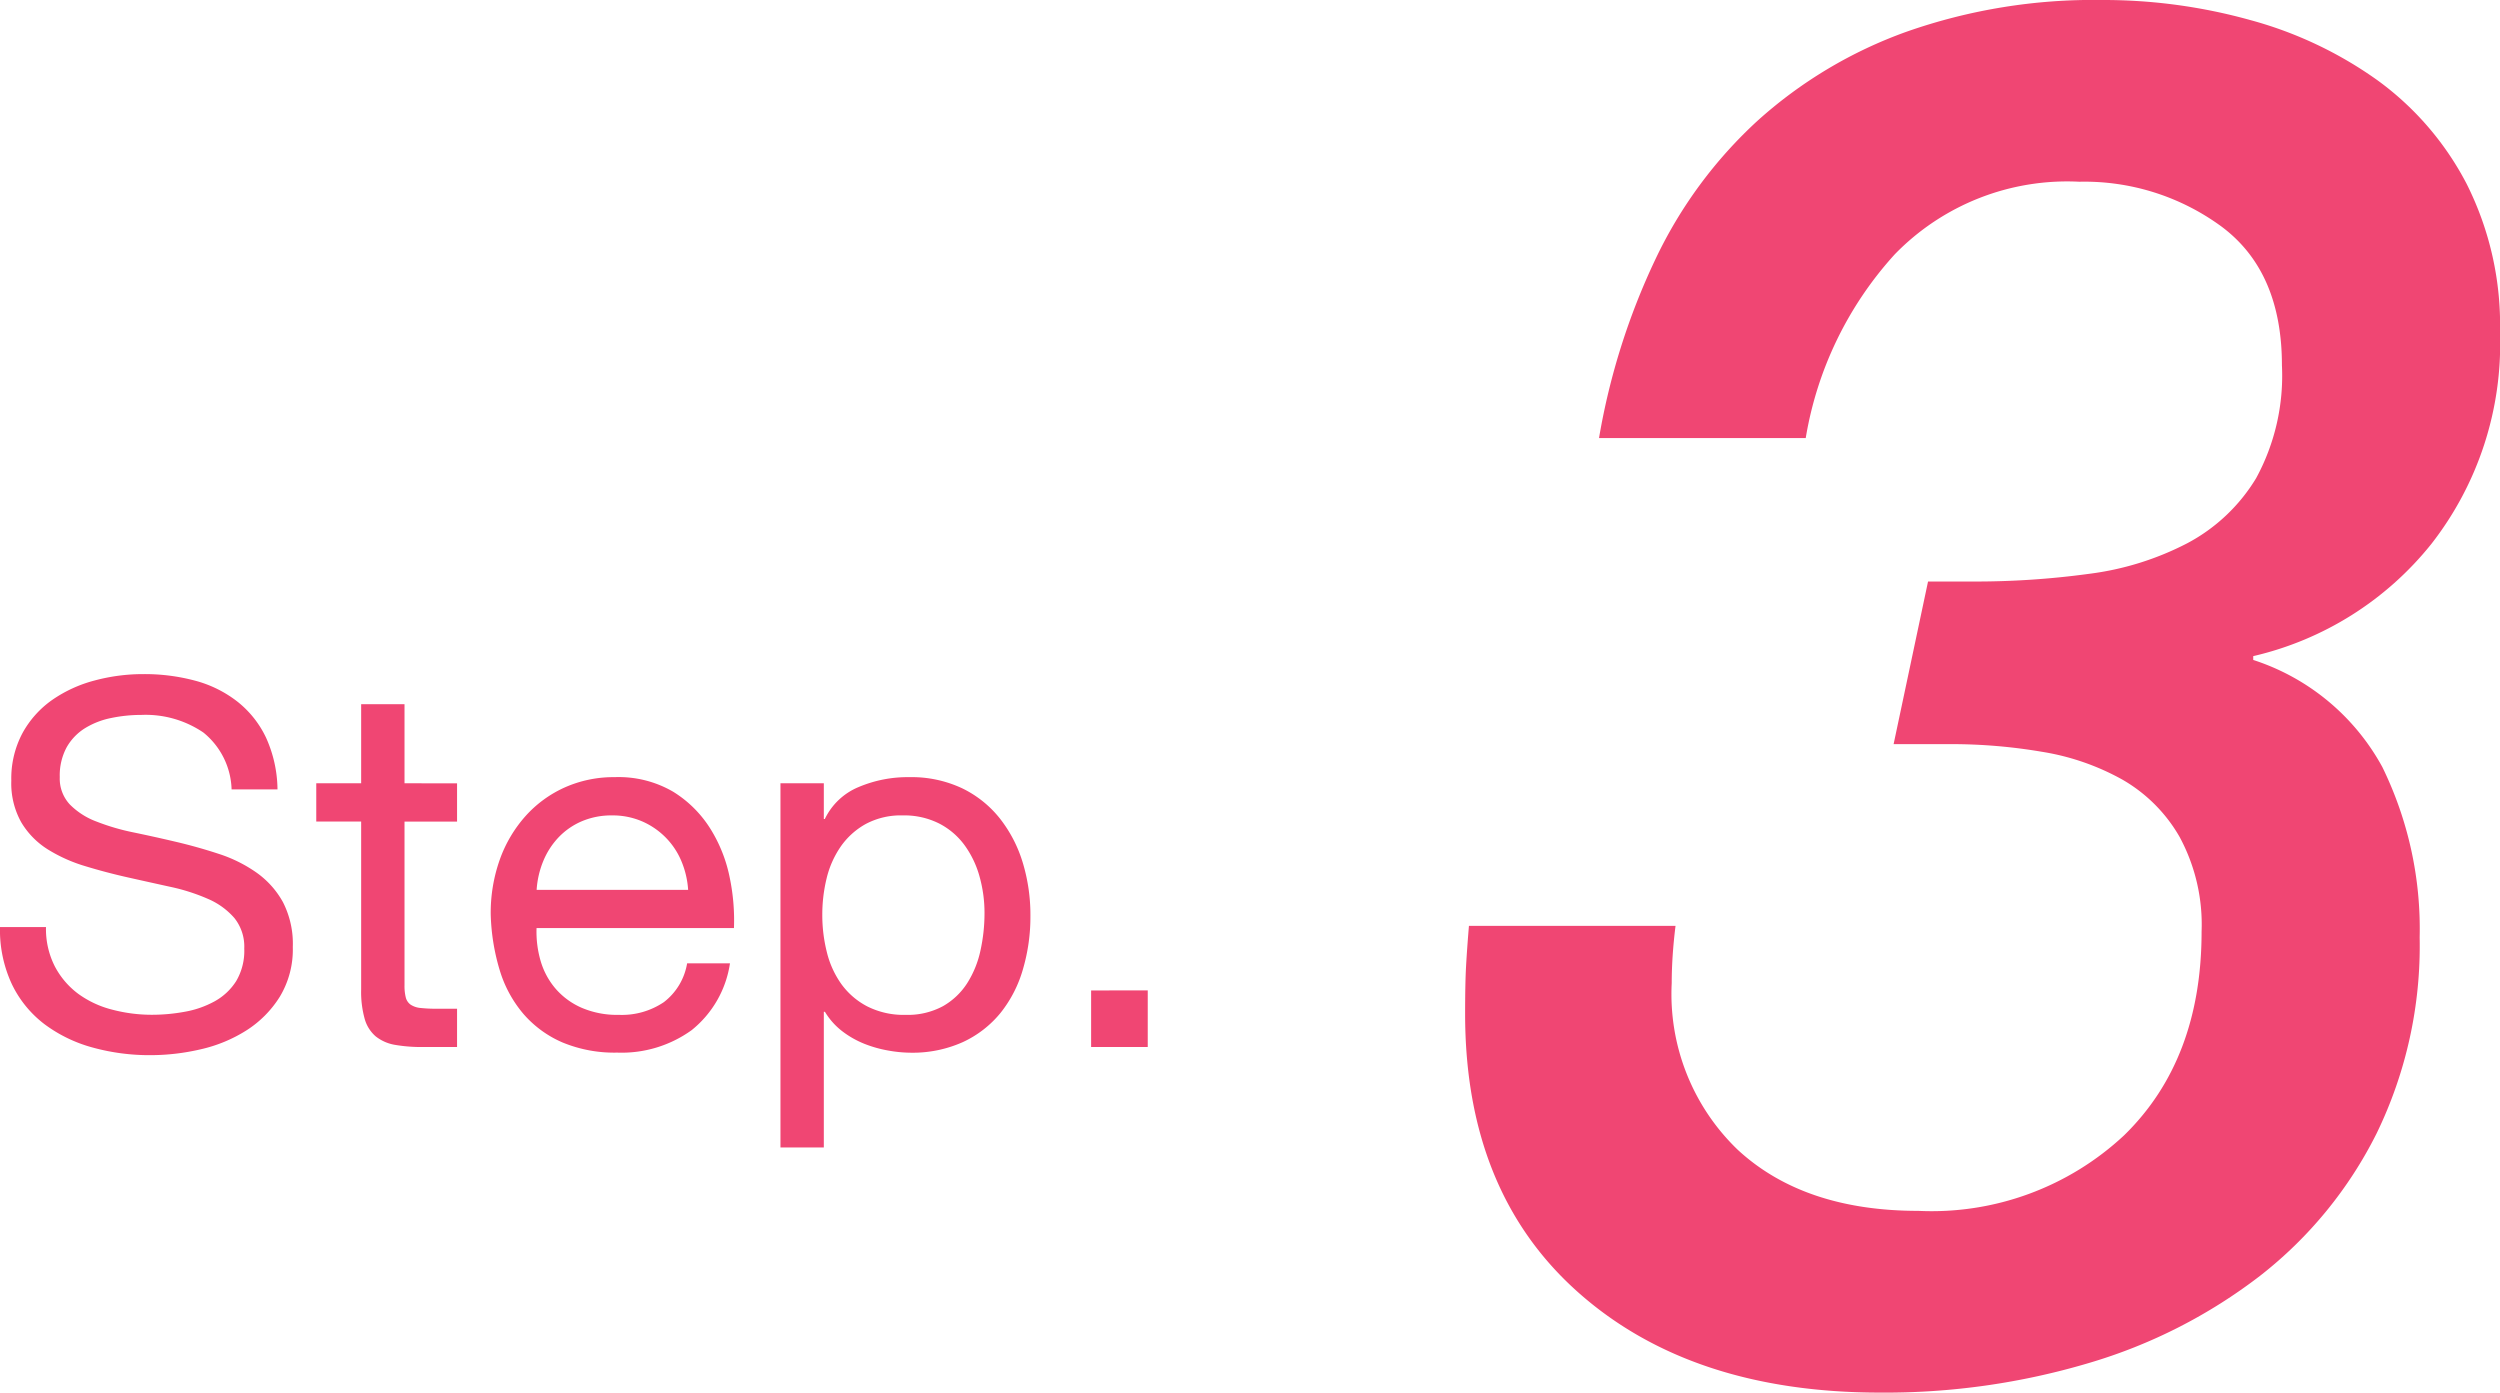 <svg xmlns="http://www.w3.org/2000/svg" width="117.622" height="65.52" viewBox="0 0 117.622 65.52">
  <g id="グループ_2960" data-name="グループ 2960" transform="translate(-10856.888 10250.26)">
    <path id="Description_TAG:UI_L_" data-name="Description [TAG:UI_L]" d="M11.784-12.12h2.16a6.041,6.041,0,0,0-.54-2.436,4.746,4.746,0,0,0-1.344-1.692,5.544,5.544,0,0,0-1.98-.984,9.156,9.156,0,0,0-2.448-.312,8.79,8.79,0,0,0-2.292.3,6.3,6.3,0,0,0-1.992.912,4.616,4.616,0,0,0-1.4,1.56,4.54,4.54,0,0,0-.528,2.244,3.747,3.747,0,0,0,.468,1.956A3.794,3.794,0,0,0,3.132-9.3,7.253,7.253,0,0,0,4.9-8.508q.984.3,2,.528t2,.444a9.136,9.136,0,0,1,1.764.564,3.439,3.439,0,0,1,1.248.9,2.15,2.15,0,0,1,.468,1.44A2.8,2.8,0,0,1,12-3.1a2.8,2.8,0,0,1-1.008.948,4.561,4.561,0,0,1-1.4.492,8.512,8.512,0,0,1-1.548.144,7.325,7.325,0,0,1-1.872-.24,4.658,4.658,0,0,1-1.6-.744,3.819,3.819,0,0,1-1.1-1.284,3.87,3.87,0,0,1-.42-1.86H.888a6.026,6.026,0,0,0,.564,2.7A5.177,5.177,0,0,0,2.988-1.068,6.727,6.727,0,0,0,5.244.024a10.047,10.047,0,0,0,2.724.36A10.418,10.418,0,0,0,10.332.108,6.841,6.841,0,0,0,12.48-.78a5.037,5.037,0,0,0,1.572-1.584,4.3,4.3,0,0,0,.612-2.34A4.3,4.3,0,0,0,14.2-6.816a4.169,4.169,0,0,0-1.248-1.392,6.61,6.61,0,0,0-1.764-.876q-.984-.324-2-.564t-2-.444a10.494,10.494,0,0,1-1.764-.516,3.47,3.47,0,0,1-1.248-.8A1.786,1.786,0,0,1,3.7-12.7a2.783,2.783,0,0,1,.324-1.4,2.52,2.52,0,0,1,.864-.9,3.76,3.76,0,0,1,1.236-.48,6.971,6.971,0,0,1,1.416-.144,4.838,4.838,0,0,1,2.916.828A3.57,3.57,0,0,1,11.784-12.12Zm8.136-.288v-3.72H17.88v3.72H15.768v1.8H17.88v7.9a4.715,4.715,0,0,0,.168,1.392,1.692,1.692,0,0,0,.516.816,1.992,1.992,0,0,0,.912.4A7.325,7.325,0,0,0,20.832,0h1.56V-1.8h-.936a6.8,6.8,0,0,1-.78-.036,1.008,1.008,0,0,1-.468-.156.593.593,0,0,1-.228-.336,2.226,2.226,0,0,1-.06-.576v-7.7h2.472v-1.8ZM33.264-7.392H26.136a4.249,4.249,0,0,1,.312-1.356,3.617,3.617,0,0,1,.72-1.116,3.3,3.3,0,0,1,1.092-.756,3.552,3.552,0,0,1,1.428-.276,3.49,3.49,0,0,1,1.4.276,3.532,3.532,0,0,1,1.1.744A3.5,3.5,0,0,1,32.94-8.76,4.174,4.174,0,0,1,33.264-7.392Zm1.968,3.456H33.216a2.9,2.9,0,0,1-1.092,1.824,3.531,3.531,0,0,1-2.124.6,4.226,4.226,0,0,1-1.752-.336,3.434,3.434,0,0,1-1.224-.9,3.506,3.506,0,0,1-.7-1.3,4.925,4.925,0,0,1-.192-1.548h9.288a9.878,9.878,0,0,0-.2-2.376,6.878,6.878,0,0,0-.912-2.3,5.434,5.434,0,0,0-1.752-1.74,5.09,5.09,0,0,0-2.748-.684,5.642,5.642,0,0,0-2.34.48,5.5,5.5,0,0,0-1.848,1.344,6.2,6.2,0,0,0-1.212,2.04,7.467,7.467,0,0,0-.432,2.592,9.946,9.946,0,0,0,.42,2.616A5.709,5.709,0,0,0,25.512-1.56,5.086,5.086,0,0,0,27.348-.216a6.373,6.373,0,0,0,2.58.48,5.632,5.632,0,0,0,3.5-1.056A4.958,4.958,0,0,0,35.232-3.936Zm2.376-8.472V4.728h2.04V-1.656H39.7a3.286,3.286,0,0,0,.828.924,4.361,4.361,0,0,0,1.044.588,5.666,5.666,0,0,0,1.116.312,6.132,6.132,0,0,0,1.02.1,5.762,5.762,0,0,0,2.484-.5,4.978,4.978,0,0,0,1.776-1.38A5.877,5.877,0,0,0,49.02-3.672a8.753,8.753,0,0,0,.348-2.5,8.482,8.482,0,0,0-.36-2.5A6.307,6.307,0,0,0,47.94-10.74a5.1,5.1,0,0,0-1.776-1.428,5.6,5.6,0,0,0-2.508-.528,5.913,5.913,0,0,0-2.376.468,3.054,3.054,0,0,0-1.584,1.5h-.048v-1.68Zm9.6,6.1a8.162,8.162,0,0,1-.192,1.776A4.7,4.7,0,0,1,46.392-3a3.28,3.28,0,0,1-1.14,1.08,3.488,3.488,0,0,1-1.764.408,3.787,3.787,0,0,1-1.8-.4,3.494,3.494,0,0,1-1.212-1.044,4.365,4.365,0,0,1-.684-1.5,7.15,7.15,0,0,1-.216-1.764,7.2,7.2,0,0,1,.2-1.7,4.466,4.466,0,0,1,.66-1.5,3.511,3.511,0,0,1,1.176-1.068,3.5,3.5,0,0,1,1.752-.408,3.644,3.644,0,0,1,1.716.384,3.411,3.411,0,0,1,1.2,1.032A4.566,4.566,0,0,1,46.98-8,6.344,6.344,0,0,1,47.208-6.312Zm5.016,3.648V0h2.664V-2.664Z" transform="translate(10856 -10201)" fill="#f04673"/>
    <path id="Description_TAG:UI_L_2" data-name="Description [TAG:UI_L]" d="M21.6-36.9h2.16a39.493,39.493,0,0,0,5.4-.36,13.768,13.768,0,0,0,4.635-1.44,8.355,8.355,0,0,0,3.24-3.06,10.084,10.084,0,0,0,1.215-5.31q0-4.41-2.835-6.525a10.9,10.9,0,0,0-6.7-2.115,11.309,11.309,0,0,0-8.685,3.42,16.969,16.969,0,0,0-4.185,8.64H6.12a32.118,32.118,0,0,1,2.655-8.415A21.092,21.092,0,0,1,13.59-58.59a21.109,21.109,0,0,1,7.02-4.185,26.544,26.544,0,0,1,9.18-1.485,25.746,25.746,0,0,1,6.975.945A18.7,18.7,0,0,1,42.75-60.48a14,14,0,0,1,4.185,4.86A14.782,14.782,0,0,1,48.51-48.6a15.3,15.3,0,0,1-3.24,9.945A15.1,15.1,0,0,1,36.9-33.39v.18a10.657,10.657,0,0,1,6.075,5.04,17.321,17.321,0,0,1,1.755,8.01,20.174,20.174,0,0,1-2.025,9.225,19.588,19.588,0,0,1-5.49,6.705,24.6,24.6,0,0,1-8.055,4.1A33.568,33.568,0,0,1,19.35,1.26q-8.91,0-14.22-4.725T-.18-16.56q0-1.44.045-2.25T0-20.7H9.72q-.09.72-.135,1.4T9.54-18a10.158,10.158,0,0,0,3.1,7.83Q15.75-7.29,21.15-7.29a13.263,13.263,0,0,0,9.675-3.555Q34.47-14.4,34.47-20.43a8.665,8.665,0,0,0-1.035-4.455,7.285,7.285,0,0,0-2.7-2.7,11.5,11.5,0,0,0-3.78-1.305,25.431,25.431,0,0,0-4.275-.36h-2.7Z" transform="translate(10926 -10186)" fill="#f04673"/>
  </g>
</svg>
